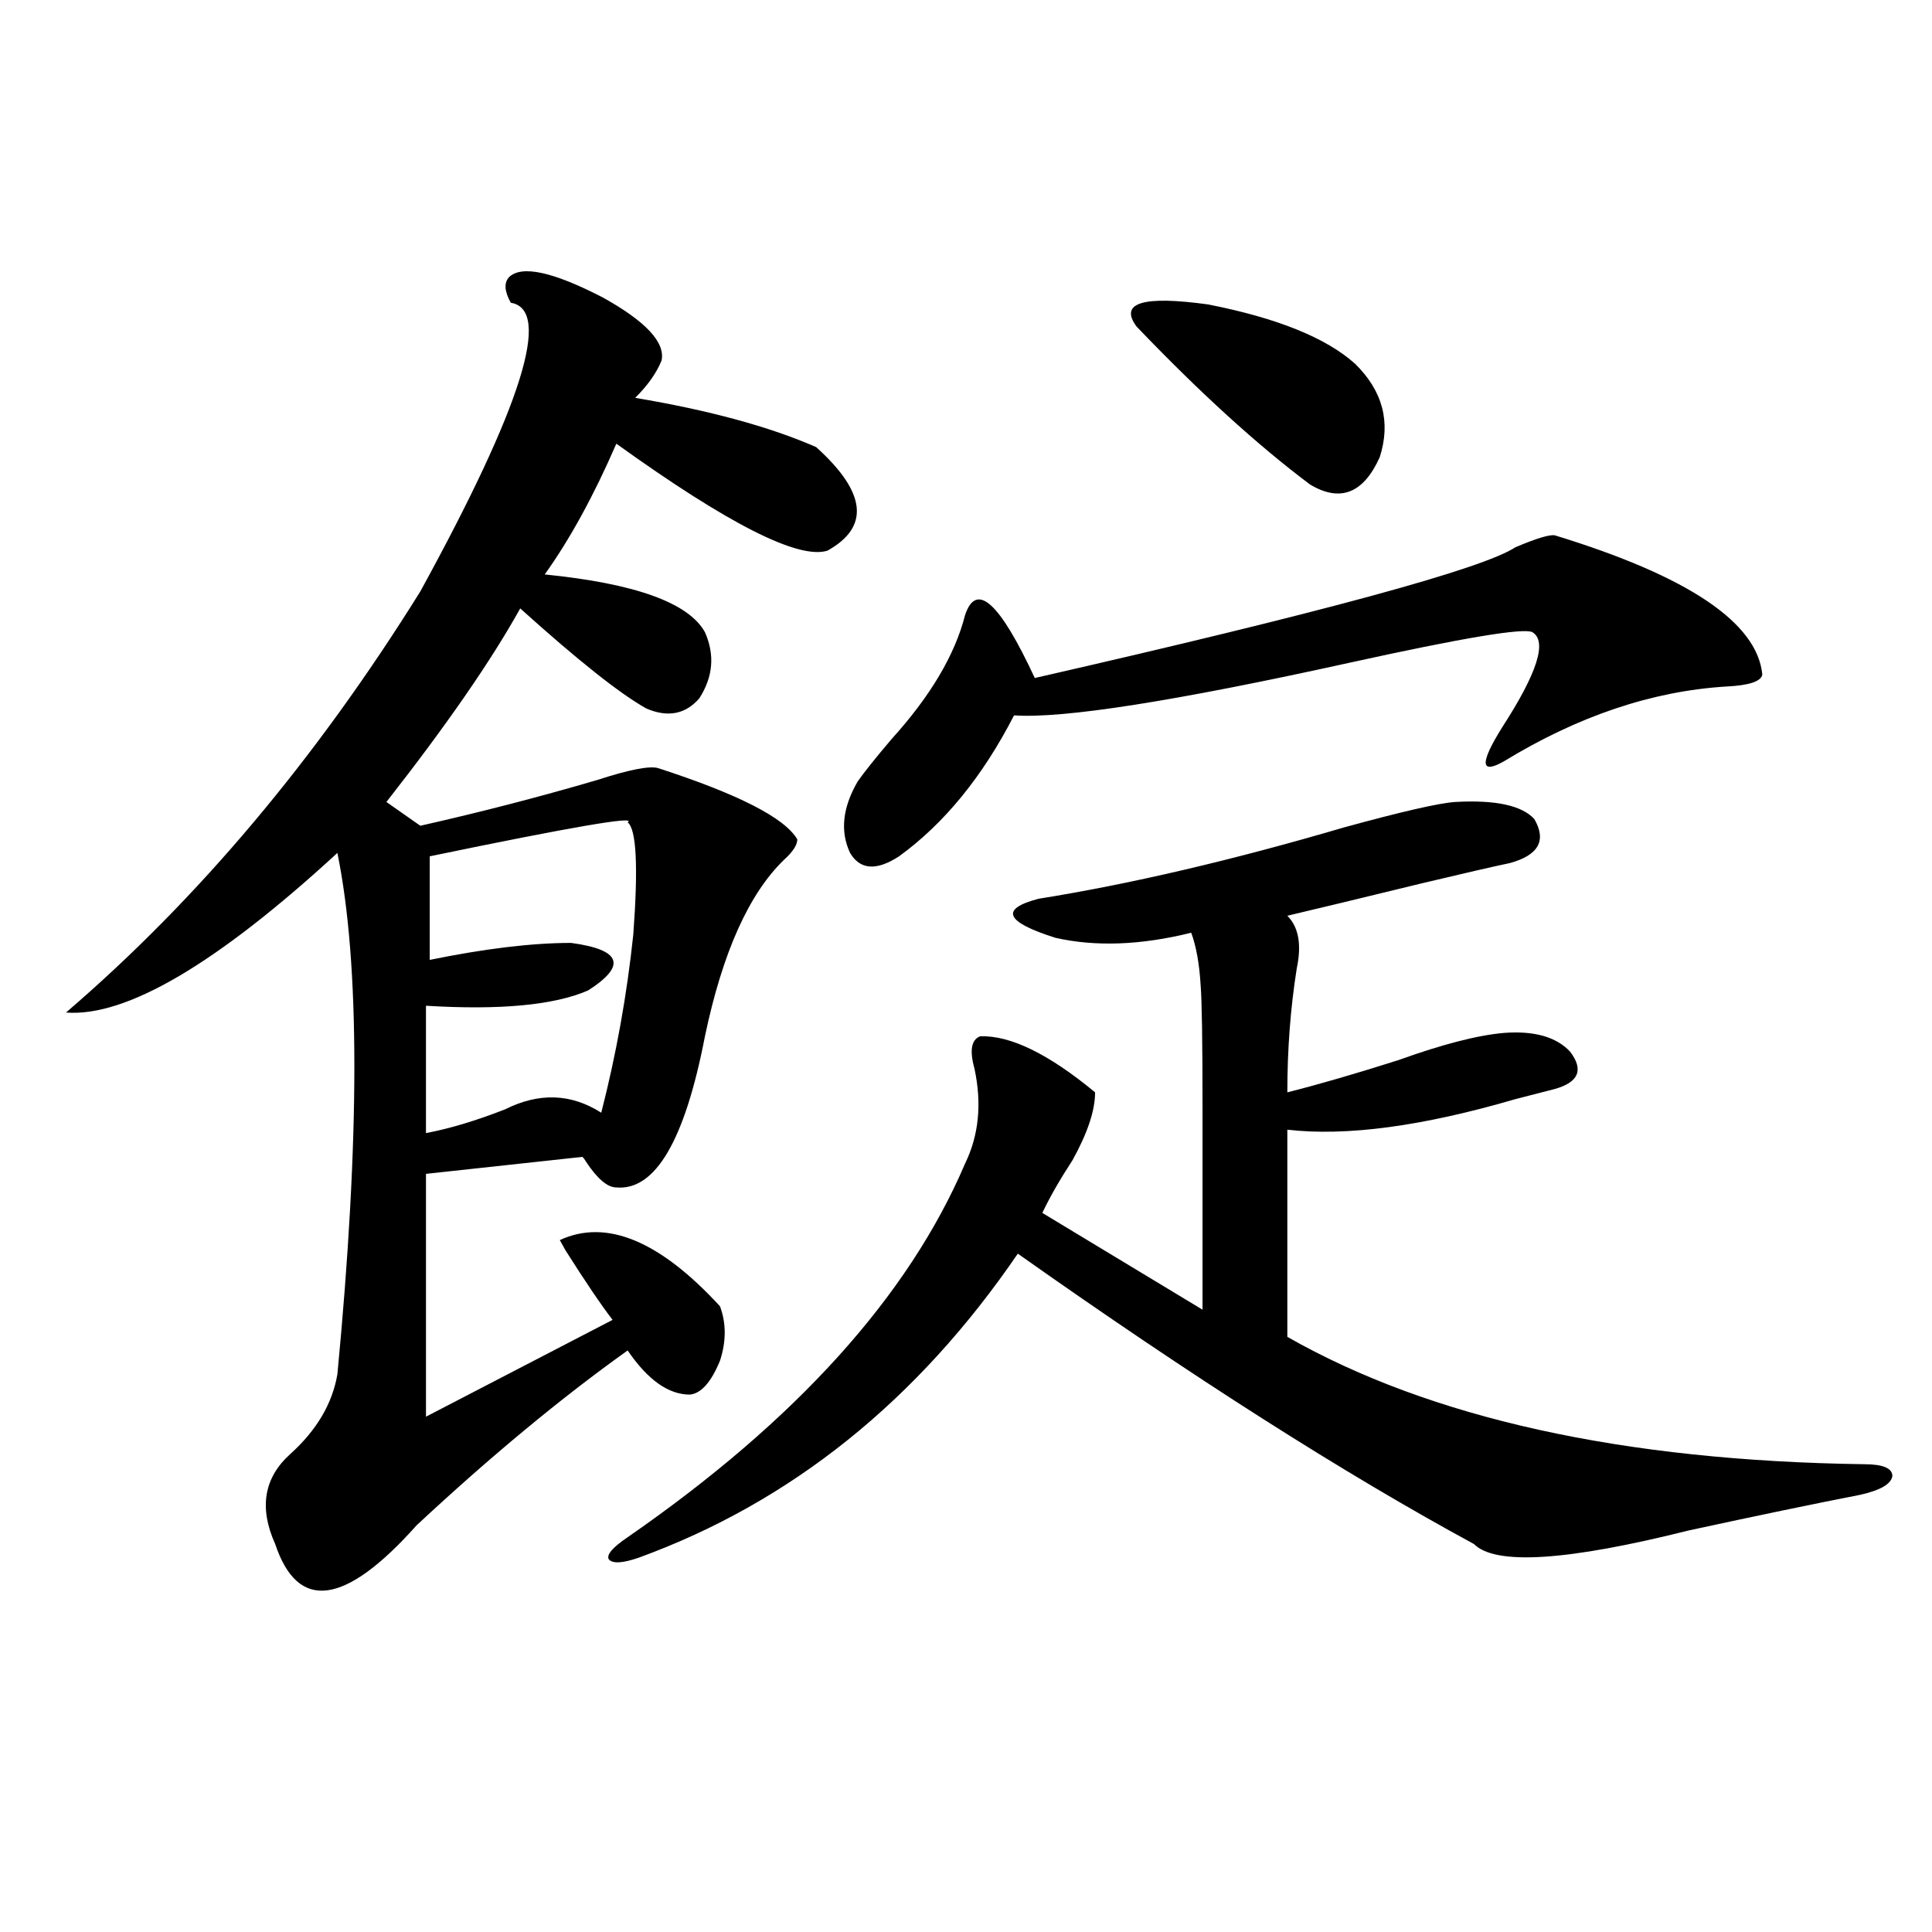 <?xml version="1.0" encoding="utf-8"?>
<!-- Generator: Adobe Illustrator 16.0.0, SVG Export Plug-In . SVG Version: 6.00 Build 0)  -->
<!DOCTYPE svg PUBLIC "-//W3C//DTD SVG 1.1//EN" "http://www.w3.org/Graphics/SVG/1.1/DTD/svg11.dtd">
<svg version="1.1" id="图层_1" xmlns="http://www.w3.org/2000/svg" xmlns:xlink="http://www.w3.org/1999/xlink" x="0px" y="0px"
	 width="1000px" height="1000px" viewBox="0 0 1000 1000" enable-background="new 0 0 1000 1000" xml:space="preserve">
<path d="M263.409,143.52c6.494-6.44,22.759-2.925,48.779,10.547c22.103,12.305,32.194,23.153,30.243,32.52
	c-2.607,6.454-7.165,12.896-13.658,19.336c38.368,6.454,69.587,14.941,93.656,25.488c26.005,23.442,27.957,41.309,5.854,53.613
	c-14.969,4.696-51.386-13.761-109.266-55.371c-11.707,26.958-24.07,49.521-37.072,67.676c46.828,4.696,74.465,14.653,82.925,29.883
	c5.198,11.728,4.222,23.153-2.927,34.277c-7.165,8.212-16.265,9.97-27.316,5.273c-13.658-7.608-35.457-24.897-65.364-51.855
	c-14.969,26.958-38.048,60.356-69.267,100.195l17.561,12.305c31.219-7.031,61.782-14.941,91.705-23.73
	c16.25-5.273,26.661-7.319,31.219-6.152c41.615,13.485,65.684,25.79,72.193,36.914c0,2.938-2.287,6.454-6.829,10.547
	c-18.216,17.578-31.874,48.052-40.975,91.406c-10.411,53.915-25.701,79.98-45.853,78.223c-4.558,0-9.756-4.395-15.609-13.184
	c-0.656-1.167-1.311-2.046-1.951-2.637l-80.974,8.789v125.684l96.583-50.098c-5.854-7.608-13.994-19.624-24.39-36.035
	c-1.311-2.335-2.287-4.093-2.927-5.273c24.054-11.124,51.706,0.302,82.925,34.277c3.247,8.789,3.247,18.169,0,28.125
	c-4.558,11.138-9.756,17.001-15.609,17.578c-11.067,0-21.798-7.608-32.194-22.852c-34.481,24.609-70.898,54.794-109.266,90.527
	c-37.072,41.597-61.462,44.824-73.169,9.668c-8.46-18.745-5.854-34.277,7.805-46.582s21.783-26.065,24.39-41.309
	c11.707-122.456,11.707-212.394,0-269.824c-62.438,57.431-109.266,84.966-140.484,82.617
	c68.291-58.585,129.417-131.245,183.41-217.969c52.682-96.089,68.291-145.898,46.828-149.414
	C261.122,150.853,260.802,146.458,263.409,143.52z M324.871,425.648c5.198-3.516-28.948,2.349-102.437,17.578v53.613
	c28.612-5.851,53.002-8.789,73.169-8.789c26.005,3.516,28.932,11.728,8.78,24.609c-17.561,7.622-45.532,10.259-83.9,7.91v65.918
	c12.347-2.335,26.005-6.44,40.975-12.305c17.561-8.789,34.146-8.198,49.755,1.758c7.805-30.46,13.323-61.222,16.585-92.285
	C330.389,448.5,329.413,429.164,324.871,425.648z M753.153,415.102c20.807-1.167,34.466,1.758,40.975,8.789
	c6.494,11.138,2.271,18.759-12.683,22.852c-8.46,1.758-23.749,5.273-45.853,10.547c-31.219,7.622-54.313,13.184-69.267,16.699
	c5.854,5.864,7.469,14.941,4.878,27.246c-3.262,20.517-4.878,41.899-4.878,64.16c16.25-4.093,35.441-9.668,57.56-16.699
	c22.759-8.198,40.975-12.882,54.633-14.063c15.609-1.167,26.981,2.06,34.146,9.668c7.149,9.38,4.543,15.82-7.805,19.336
	c-4.558,1.181-11.387,2.938-20.487,5.273c-48.139,14.063-87.483,19.336-118.046,15.82v107.227
	c74.145,42.188,173.654,64.16,298.529,65.918c9.756,0,14.634,2.06,14.634,6.152c-0.656,4.106-6.189,7.333-16.585,9.668
	c-24.07,4.696-53.657,10.849-88.778,18.457c-63.093,15.82-100.165,18.169-111.217,7.031
	c-66.995-36.323-145.698-86.421-236.092-150.293c-52.042,76.177-117.406,128.622-196.093,157.324
	c-8.46,2.938-13.658,3.228-15.609,0.879c-1.311-2.335,1.951-6.152,9.756-11.426c87.147-60.343,145.362-124.805,174.63-193.359
	c7.149-14.64,8.78-31.05,4.878-49.219c-2.607-9.366-1.631-14.941,2.927-16.699c15.609-0.577,35.441,9.091,59.511,29.004
	c0,9.38-3.902,21.094-11.707,35.156c-6.509,9.97-11.707,19.048-15.609,27.246l82.925,50.098V574.184
	c0-35.156-0.335-56.538-0.976-64.16c-0.656-11.124-2.286-20.215-4.878-27.246c-26.021,6.454-49.435,7.333-70.242,2.637
	c-26.021-8.198-28.948-14.941-8.78-20.215c47.469-7.608,100.15-19.913,158.045-36.914
	C725.501,420.087,744.693,415.692,753.153,415.102z M804.859,277.113c68.931,21.094,104.708,45.126,107.314,72.07
	c-0.656,3.516-6.829,5.575-18.536,6.152c-38.383,2.349-76.751,15.243-115.119,38.672c-12.363,7.031-12.683,1.181-0.976-17.578
	c18.201-28.125,23.414-44.522,15.609-49.219c-4.558-2.335-36.097,2.938-94.632,15.82c-90.409,19.927-148.289,29.004-173.654,27.246
	c-16.265,31.641-36.097,55.962-59.511,72.949c-11.707,7.622-20.167,7.031-25.365-1.758c-5.213-11.124-3.902-23.429,3.902-36.914
	c3.247-4.683,9.1-12.003,17.561-21.973c20.152-22.261,32.834-43.644,38.048-64.16c5.854-17.578,17.881-6.729,36.097,32.52
	c148.929-33.976,231.854-56.538,248.774-67.676C795.423,278.583,802.252,276.536,804.859,277.113z M588.279,169.008
	c-9.115-12.305,3.247-16.108,37.072-11.426c35.761,7.031,61.127,17.29,76.096,30.762c14.299,14.063,18.536,30.185,12.683,48.34
	c-8.46,18.759-20.487,23.442-36.097,14.063C650.716,230.243,620.793,202.997,588.279,169.008z"/>
</svg>
